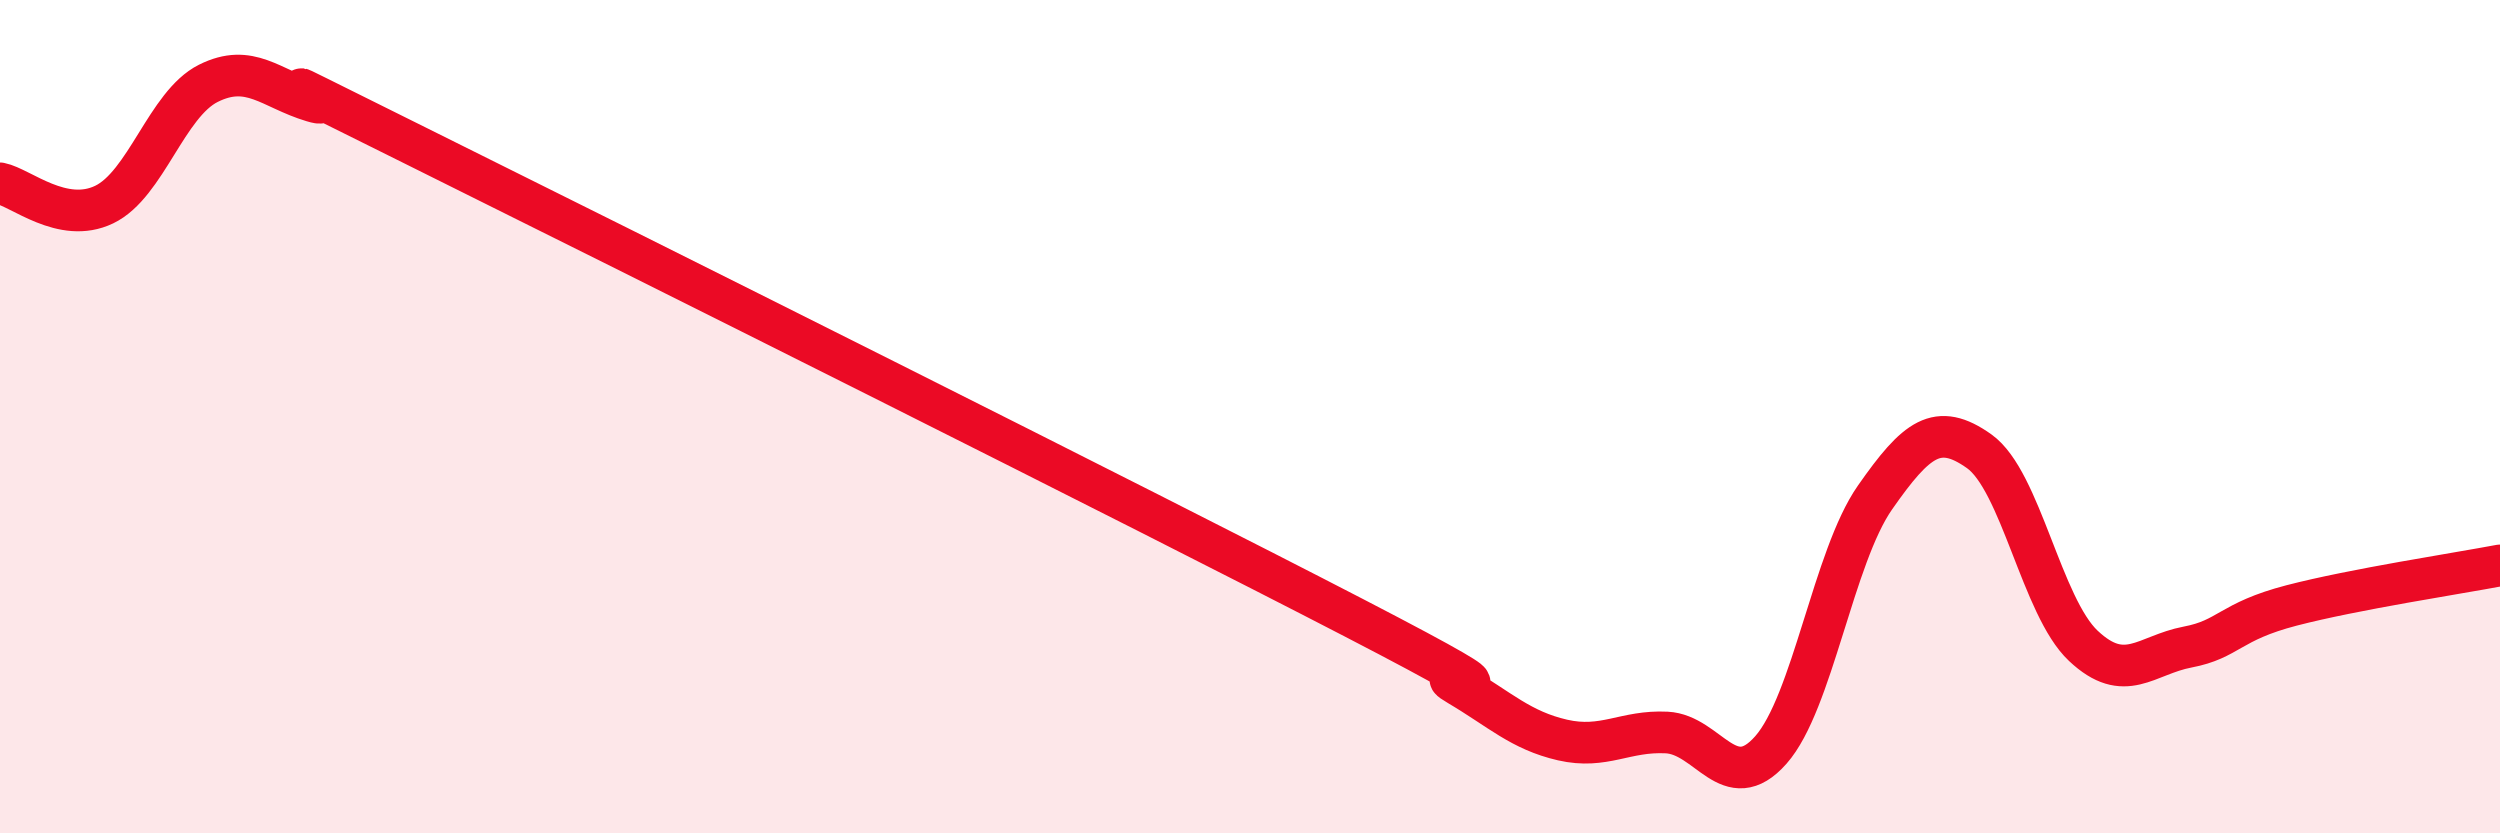 
    <svg width="60" height="20" viewBox="0 0 60 20" xmlns="http://www.w3.org/2000/svg">
      <path
        d="M 0,4.4 C 0.5,4.5 1.5,5.39 2.5,4.91 C 3.5,4.43 4,2.5 5,2 C 6,1.5 6.5,2.13 7.5,2.43 C 8.5,2.73 5,1.03 10,3.51 C 15,5.99 27.5,12.24 32.5,14.83 C 37.5,17.42 34,15.85 35,16.44 C 36,17.03 36.5,17.53 37.5,17.76 C 38.5,17.99 39,17.53 40,17.58 C 41,17.63 41.5,19.13 42.5,18 C 43.5,16.87 44,13.37 45,11.94 C 46,10.51 46.5,10.12 47.5,10.83 C 48.5,11.54 49,14.56 50,15.5 C 51,16.44 51.5,15.72 52.5,15.53 C 53.5,15.34 53.5,14.92 55,14.53 C 56.5,14.14 59,13.76 60,13.57L60 20L0 20Z"
        fill="#EB0A25"
        opacity="0.1"
        stroke-linecap="round"
        stroke-linejoin="round"
      />
      <path
        d="M 0,4.4 C 0.5,4.5 1.5,5.39 2.5,4.91 C 3.5,4.43 4,2.5 5,2 C 6,1.5 6.5,2.13 7.5,2.43 C 8.5,2.73 5,1.03 10,3.51 C 15,5.99 27.5,12.24 32.5,14.83 C 37.5,17.42 34,15.85 35,16.44 C 36,17.03 36.5,17.53 37.5,17.76 C 38.5,17.99 39,17.53 40,17.58 C 41,17.63 41.5,19.13 42.5,18 C 43.5,16.87 44,13.37 45,11.94 C 46,10.51 46.5,10.12 47.5,10.83 C 48.5,11.54 49,14.56 50,15.5 C 51,16.44 51.5,15.72 52.5,15.53 C 53.5,15.34 53.5,14.92 55,14.53 C 56.5,14.14 59,13.76 60,13.57"
        stroke="#EB0A25"
        stroke-width="1"
        fill="none"
        stroke-linecap="round"
        stroke-linejoin="round"
      />
    </svg>
  